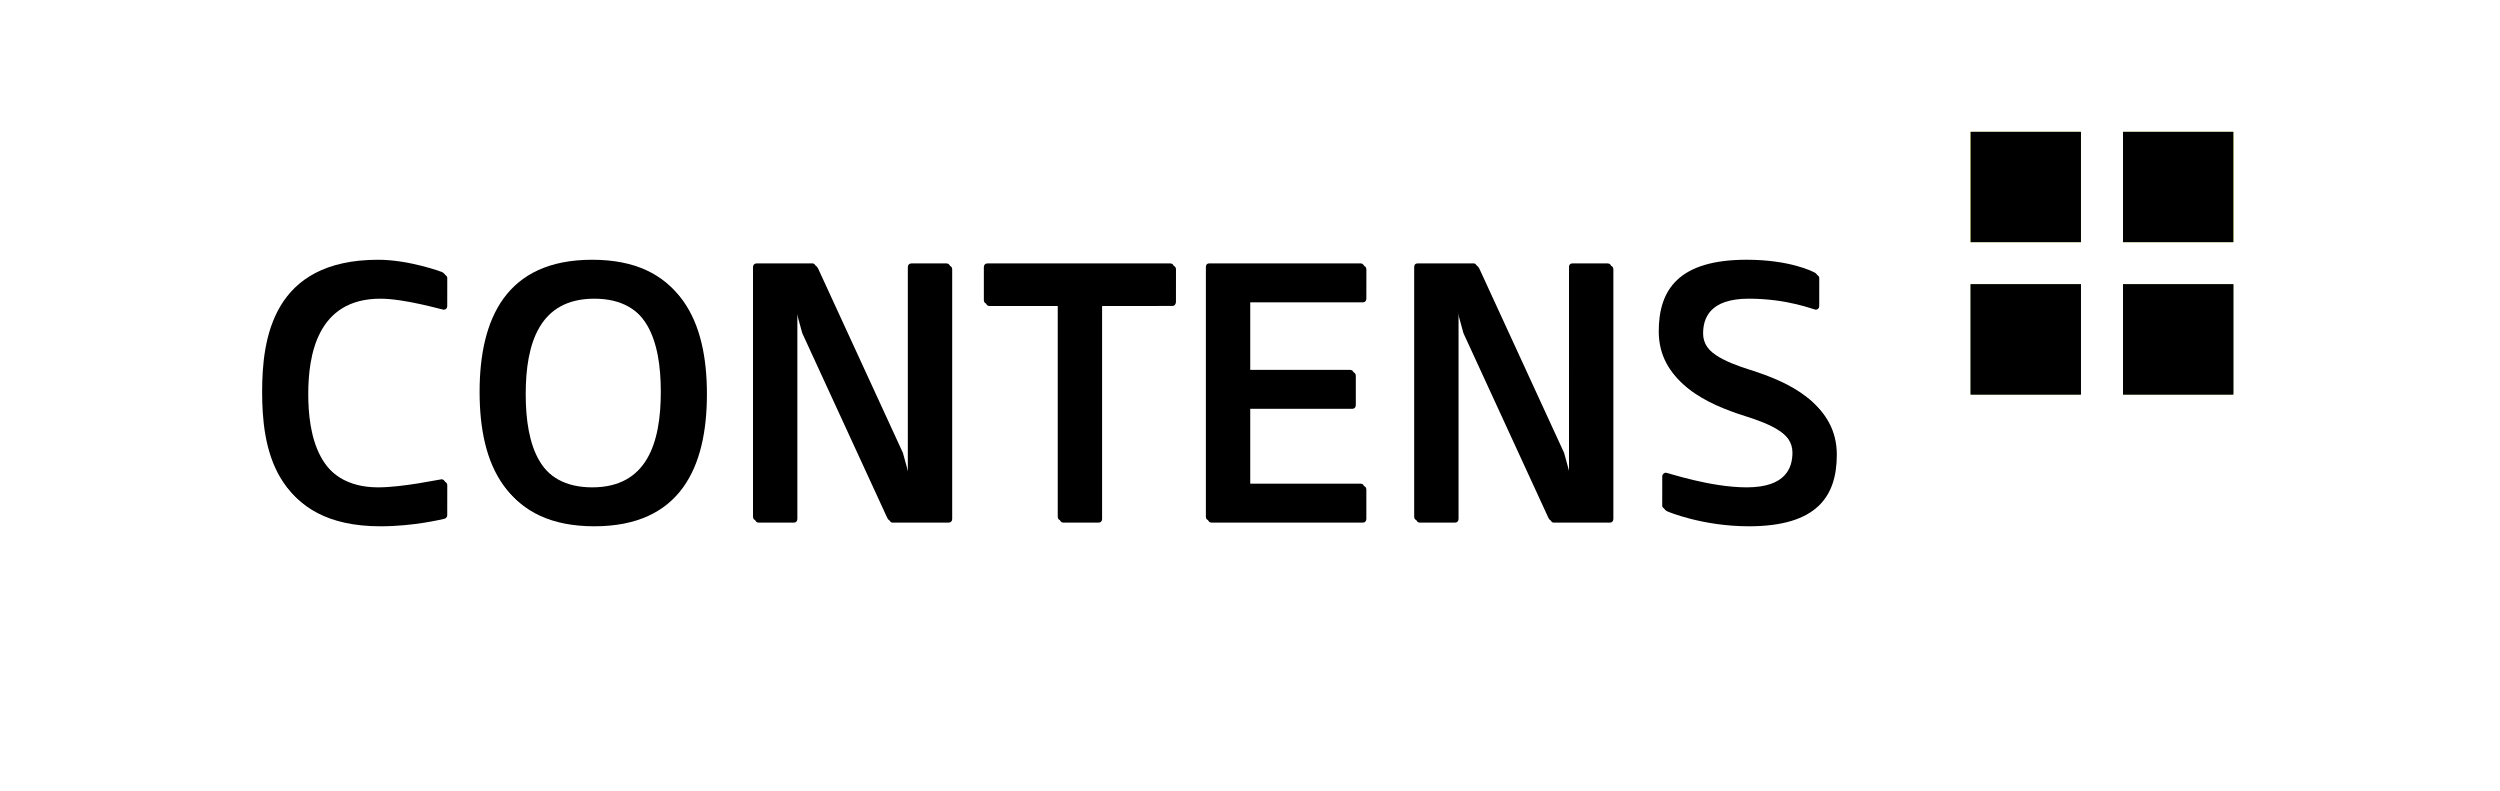 <?xml version="1.0" encoding="utf-8"?>
<!-- Generator: Adobe Illustrator 15.1.0, SVG Export Plug-In . SVG Version: 6.00 Build 0)  -->
<!DOCTYPE svg PUBLIC "-//W3C//DTD SVG 1.1//EN" "http://www.w3.org/Graphics/SVG/1.1/DTD/svg11.dtd">
<svg version="1.1" xmlns="http://www.w3.org/2000/svg" xmlns:xlink="http://www.w3.org/1999/xlink" x="0px" y="0px" width="458px"
	 height="145px" viewBox="0 0 458 145" enable-background="new 0 0 458 145" xml:space="preserve">
<g id="Ebene_1">
	<g id="farbig">
		<path d="M69.687,54.72c-11.604,0-13.215,10.425-13.215,17.485c0,7.062,1.611,17.487,13.215,17.487
			c4.512,0,11.286-1.478,11.609-1.478c0.322,0,0.644,0.268,0.644,0.672c0,0-0.006,5.244-0.006,5.513
			c0,0.336-0.257,0.606-0.644,0.673c-0.386,0.066-5.415,1.345-11.603,1.345c-19.403,0-21.272-14.527-21.272-24.211
			c0-9.685,1.869-24.21,21.272-24.21c5.672,0,11.609,2.22,11.609,2.22c0.322,0.134,0.644,0.404,0.644,0.673
			c0,0-0.006,4.908-0.006,5.177c0,0.403-0.257,0.672-0.644,0.672C80.967,56.738,74.199,54.72,69.687,54.72z"/>
		<path d="M108.88,47.995c15.794,0,20.628,10.828,20.628,24.21c0,13.384-4.834,24.211-20.628,24.211
			c-15.792,0-20.627-10.827-20.627-24.211C88.253,58.823,93.088,47.995,108.88,47.995z M108.88,89.692
			c9.992,0,12.571-8.071,12.571-17.487c0-9.415-2.579-17.485-12.571-17.485c-9.991,0-12.569,8.07-12.569,17.485
			C96.312,81.621,98.89,89.692,108.88,89.692z"/>
		<path d="M146.077,56.738v38.334c0,0.403-0.257,0.672-0.645,0.672h-6.446c-0.386,0-0.645-0.269-0.645-0.672V49.34
			c0-0.403,0.258-0.673,0.645-0.673h5.157h5.157c0.258,0,0.451,0.27,0.645,0.673l15.471,33.627l1.289,4.708V49.34
			c0-0.403,0.258-0.673,0.645-0.673h6.446c0.387,0,0.645,0.27,0.645,0.673v45.732c0,0.403-0.258,0.672-0.645,0.672h-10.313
			c-0.323,0-0.452-0.269-0.645-0.672l-15.471-33.626L146.077,56.738z"/>
		<path d="M180.63,49.34c0-0.403,0.258-0.673,0.646-0.673h5.157h28.363c0.387,0,0.645,0.27,0.645,0.673
			c0,0.134-0.008,6.038-0.008,6.038c-0.064,0.404-0.258,0.672-0.644,0.672l-12.886,0.016v39.007c0,0.403-0.257,0.672-0.644,0.672
			h-6.447c-0.386,0-0.644-0.269-0.644-0.672V56.065h-12.892c-0.387,0-0.646-0.269-0.646-0.672V49.34z"/>
		<path d="M221.952,95.744c-0.386,0-0.644-0.269-0.644-0.672V49.334c0-0.403,0.191-0.672,0.644-0.672l6.447,0.005h21.279
			c0.387,0,0.637,0.325,0.645,0.673c0,0-0.006,5.111-0.006,5.38c0,0.404-0.258,0.673-0.645,0.673h-20.628v12.778h18.693
			c0.387,0,0.646,0.269,0.646,0.672v5.381c0,0.404-0.259,0.673-0.646,0.673h-18.693V89.02h20.628c0.387,0,0.645,0.269,0.645,0.673
			c0,0.269-0.002,5.38-0.002,5.38c0,0.403-0.258,0.672-0.646,0.672H221.952z"/>
		<path d="M267.206,56.738v38.334c0,0.403-0.258,0.672-0.645,0.672h-6.446c-0.387,0-0.646-0.269-0.646-0.672V49.34
			c0-0.403,0.192-0.673,0.646-0.673h5.156h5.158c0.257,0,0.45,0.27,0.645,0.673l15.47,33.627l1.289,4.708V49.34
			c0-0.403,0.191-0.673,0.646-0.673h6.445c0.387,0,0.645,0.27,0.645,0.673v45.732c0,0.403-0.258,0.672-0.645,0.672h-10.313
			c-0.323,0-0.452-0.269-0.646-0.672l-15.471-33.626L267.206,56.738z"/>
		<path d="M320.389,89.692c7.221,0,8.381-3.632,8.381-6.39c0-3.699-4.319-5.582-9.025-7.062c-7.026-2.22-15.471-6.053-15.471-15.132
			c0-7.667,3.674-13.114,16.115-13.114c8.058,0,12.255,2.254,12.255,2.254c0.321,0.134,0.644,0.338,0.644,0.672
			c0,0-0.006,4.875-0.006,5.144c0,0.403-0.258,0.672-0.646,0.672c-0.321,0-5.093-2.018-12.247-2.018c-7.22,0-8.38,3.632-8.38,6.389
			c0,3.699,4.319,5.583,9.024,7.062c7.027,2.219,15.471,6.053,15.471,15.132c0,7.666-3.674,13.114-16.115,13.114
			c-8.508,0-14.834-2.69-14.834-2.69c-0.32-0.134-0.644-0.339-0.644-0.672c0,0,0.007-5.111,0.007-5.38
			c0-0.405,0.388-0.674,0.645-0.674C305.885,87.001,313.685,89.692,320.389,89.692z"/>
		<rect x="361.015" y="24.149" fill="#C7D300" width="20.217" height="20.215"/>
		<rect x="388.932" y="24.149" fill="#C7D300" width="20.217" height="20.215"/>
		<rect x="361.015" y="52.066" fill="#457C1F" width="20.217" height="20.216"/>
		<rect x="388.932" y="52.066" fill="#457C1F" width="20.217" height="20.216"/>
	</g>
	<g id="schwarz">
		<path d="M69.295,54.311c-11.603,0-13.214,10.424-13.214,17.486c0,7.062,1.611,17.486,13.214,17.486
			c4.512,0,11.287-1.479,11.609-1.479s0.644,0.27,0.644,0.674c0,0-0.005,5.244-0.005,5.514c0,0.336-0.258,0.605-0.645,0.672
			c-0.386,0.066-5.415,1.346-11.603,1.346c-19.403,0-21.272-14.527-21.272-24.212c0-9.686,1.87-24.211,21.272-24.211
			c5.673,0,11.609,2.221,11.609,2.221c0.322,0.135,0.644,0.403,0.644,0.673c0,0-0.005,4.908-0.005,5.177
			c0,0.403-0.258,0.672-0.645,0.672C80.576,56.329,73.807,54.311,69.295,54.311z"/>
		<path d="M108.49,47.586c15.793,0,20.628,10.828,20.628,24.211c0,13.384-4.834,24.212-20.628,24.212S87.862,85.182,87.862,71.797
			C87.862,58.414,92.696,47.586,108.49,47.586z M108.49,89.283c9.992,0,12.57-8.07,12.57-17.486c0-9.416-2.578-17.486-12.57-17.486
			c-9.992,0-12.57,8.07-12.57,17.486C95.92,81.213,98.498,89.283,108.49,89.283z"/>
		<path d="M145.686,56.329v38.335c0,0.402-0.258,0.672-0.645,0.672h-6.446c-0.387,0-0.645-0.27-0.645-0.672V48.931
			c0-0.403,0.258-0.672,0.645-0.672h5.157h5.157c0.258,0,0.451,0.27,0.645,0.673l15.471,33.627l1.289,4.707V48.931
			c0-0.403,0.258-0.672,0.645-0.672h6.446c0.387,0,0.645,0.27,0.645,0.673v45.732c0,0.402-0.258,0.672-0.645,0.672h-10.314
			c-0.322,0-0.451-0.27-0.645-0.672l-15.471-33.628L145.686,56.329z"/>
		<path d="M180.24,48.931c0-0.403,0.257-0.672,0.645-0.672h5.157h28.363c0.387,0,0.645,0.27,0.645,0.673
			c0,0.135-0.007,6.037-0.007,6.037c-0.064,0.403-0.258,0.673-0.645,0.673l-12.885,0.016v39.007c0,0.402-0.258,0.672-0.645,0.672
			h-6.446c-0.387,0-0.645-0.27-0.645-0.672V55.657h-12.892c-0.387,0-0.645-0.27-0.645-0.673V48.931z"/>
		<path d="M221.561,95.336c-0.387,0-0.644-0.27-0.644-0.672V48.925c0-0.403,0.19-0.672,0.644-0.672l6.446,0.006h21.28
			c0.387,0,0.636,0.324,0.645,0.673c0,0-0.007,5.111-0.007,5.379c0,0.403-0.258,0.673-0.645,0.673h-20.628v12.778h18.693
			c0.387,0,0.646,0.27,0.646,0.672v5.38c0,0.404-0.259,0.672-0.646,0.672h-18.693v14.125h20.628c0.387,0,0.645,0.268,0.645,0.672
			c0,0.27-0.002,5.381-0.002,5.381c0,0.402-0.259,0.672-0.646,0.672H221.561z"/>
		<path d="M266.814,56.329v38.335c0,0.402-0.258,0.672-0.645,0.672h-6.446c-0.387,0-0.645-0.27-0.645-0.672V48.931
			c0-0.403,0.19-0.672,0.645-0.672h5.157h5.157c0.257,0,0.451,0.27,0.645,0.673l15.47,33.627l1.29,4.707V48.931
			c0-0.403,0.19-0.672,0.645-0.672h6.446c0.387,0,0.645,0.27,0.645,0.673v45.732c0,0.402-0.258,0.672-0.645,0.672H284.22
			c-0.323,0-0.452-0.27-0.646-0.672l-15.471-33.628L266.814,56.329z"/>
		<path d="M319.997,89.283c7.221,0,8.381-3.631,8.381-6.389c0-3.699-4.319-5.582-9.025-7.063
			c-7.026-2.219-15.471-6.052-15.471-15.13c0-7.668,3.675-13.116,16.115-13.116c8.058,0,12.254,2.254,12.254,2.254
			c0.323,0.135,0.645,0.34,0.645,0.673c0,0-0.006,4.875-0.006,5.144c0,0.403-0.257,0.672-0.645,0.672
			c-0.322,0-5.093-2.018-12.248-2.018c-7.22,0-8.38,3.632-8.38,6.391c0,3.697,4.319,5.58,9.025,7.061
			c7.026,2.219,15.471,6.052,15.471,15.132c0,7.668-3.675,13.115-16.116,13.115c-8.508,0-14.832-2.691-14.832-2.691
			c-0.322-0.135-0.646-0.338-0.646-0.672c0,0,0.007-5.111,0.007-5.381c0-0.402,0.388-0.672,0.645-0.672
			C305.493,86.594,313.294,89.283,319.997,89.283z"/>
		<g>
			<rect x="361.016" y="24.149" width="20.216" height="20.216"/>
			<rect x="388.934" y="24.149" width="20.215" height="20.216"/>
			<rect x="361.016" y="52.067" width="20.216" height="20.216"/>
			<rect x="388.934" y="52.067" width="20.215" height="20.216"/>
		</g>
	</g>
	<g id="weiß" display="none">
		<rect id="Hintergrundfläche_3_" x="0.167" display="inline" fill="#CCCCCC" width="457.415" height="145.004"/>
		<path display="inline" fill="#FFFFFF" d="M69.669,55.049c-11.603,0-13.214,10.424-13.214,17.486
			c0,7.061,1.612,17.485,13.214,17.485c4.513,0,11.287-1.479,11.609-1.479s0.645,0.27,0.645,0.673c0,0-0.006,5.245-0.006,5.513
			c0,0.337-0.258,0.606-0.646,0.674c-0.386,0.066-5.414,1.344-11.603,1.344c-19.403,0-21.272-14.525-21.272-24.21
			s1.869-24.211,21.272-24.211c5.673,0,11.609,2.221,11.609,2.221c0.322,0.134,0.645,0.402,0.645,0.672c0,0-0.006,4.908-0.006,5.177
			c0,0.404-0.258,0.673-0.646,0.673C80.951,57.066,74.182,55.049,69.669,55.049z"/>
		<path display="inline" fill="#FFFFFF" d="M108.864,48.324c15.794,0,20.629,10.827,20.629,24.211
			c0,13.383-4.835,24.21-20.629,24.21c-15.793,0-20.627-10.827-20.627-24.21C88.237,59.151,93.071,48.324,108.864,48.324z
			 M108.864,90.021c9.992,0,12.57-8.069,12.57-17.485s-2.578-17.486-12.57-17.486c-9.99,0-12.57,8.07-12.57,17.486
			S98.874,90.021,108.864,90.021z"/>
		<path display="inline" fill="#FFFFFF" d="M146.061,57.066v38.335c0,0.402-0.258,0.672-0.645,0.672h-6.447
			c-0.386,0-0.645-0.27-0.645-0.672V49.669c0-0.404,0.259-0.673,0.645-0.673h5.158h5.156c0.258,0,0.451,0.269,0.645,0.673
			l15.471,33.627l1.289,4.707V49.669c0-0.404,0.258-0.673,0.646-0.673h6.446c0.387,0,0.645,0.269,0.645,0.673v45.732
			c0,0.402-0.258,0.672-0.645,0.672h-10.314c-0.322,0-0.451-0.27-0.645-0.672L147.35,61.774L146.061,57.066z"/>
		<path display="inline" fill="#FFFFFF" d="M180.614,49.669c0-0.404,0.258-0.673,0.645-0.673h5.158h28.362
			c0.388,0,0.645,0.269,0.645,0.673c0,0.134-0.007,6.038-0.007,6.038c-0.064,0.402-0.258,0.672-0.645,0.672l-12.885,0.015v39.008
			c0,0.402-0.258,0.672-0.645,0.672h-6.447c-0.387,0-0.645-0.27-0.645-0.672V56.394h-12.893c-0.387,0-0.645-0.269-0.645-0.672
			V49.669z"/>
		<path display="inline" fill="#FFFFFF" d="M221.936,96.073c-0.387,0-0.645-0.27-0.645-0.672V49.663c0-0.404,0.19-0.673,0.645-0.673
			l6.445,0.006h21.281c0.387,0,0.635,0.324,0.645,0.673c0,0-0.008,5.11-0.008,5.38c0,0.404-0.258,0.673-0.645,0.673h-20.627v12.777
			h18.694c0.387,0,0.645,0.27,0.645,0.673v5.38c0,0.403-0.258,0.674-0.645,0.674h-18.694v14.123h20.627
			c0.387,0,0.645,0.268,0.645,0.672c0,0.269-0.002,5.381-0.002,5.381c0,0.402-0.258,0.672-0.645,0.672H221.936z"/>
		<path display="inline" fill="#FFFFFF" d="M267.188,57.066v38.335c0,0.402-0.256,0.672-0.645,0.672h-6.445
			c-0.387,0-0.645-0.27-0.645-0.672V49.669c0-0.404,0.191-0.673,0.645-0.673h5.156h5.158c0.258,0,0.451,0.269,0.645,0.673
			l15.471,33.627l1.289,4.707V49.669c0-0.404,0.191-0.673,0.645-0.673h6.447c0.387,0,0.645,0.269,0.645,0.673v45.732
			c0,0.402-0.258,0.672-0.645,0.672h-10.314c-0.322,0-0.451-0.27-0.645-0.672l-15.471-33.627L267.188,57.066z"/>
		<path display="inline" fill="#FFFFFF" d="M320.373,90.021c7.219,0,8.379-3.632,8.379-6.389c0-3.699-4.318-5.582-9.023-7.063
			c-7.027-2.219-15.473-6.053-15.473-15.131c0-7.667,3.676-13.114,16.117-13.114c8.057,0,12.252,2.253,12.252,2.253
			c0.322,0.136,0.645,0.339,0.645,0.674c0,0-0.006,4.874-0.006,5.143c0,0.404-0.258,0.673-0.645,0.673
			c-0.322,0-5.092-2.018-12.246-2.018c-7.221,0-8.381,3.631-8.381,6.39c0,3.698,4.318,5.582,9.025,7.061
			c7.025,2.22,15.471,6.053,15.471,15.133c0,7.667-3.676,13.113-16.115,13.113c-8.51,0-14.834-2.689-14.834-2.689
			c-0.322-0.134-0.645-0.339-0.645-0.672c0,0,0.006-5.111,0.006-5.381c0-0.404,0.387-0.672,0.645-0.672
			C305.869,87.331,313.668,90.021,320.373,90.021z"/>
		<g display="inline">
			<rect x="360.998" y="24.478" fill="#FFFFFF" width="20.217" height="20.216"/>
			<rect x="388.914" y="24.478" fill="#FFFFFF" width="20.217" height="20.216"/>
			<rect x="360.998" y="52.395" fill="#FFFFFF" width="20.217" height="20.216"/>
			<rect x="388.914" y="52.395" fill="#FFFFFF" width="20.217" height="20.216"/>
		</g>
	</g>
</g>
<g id="Hilfslinien">
</g>
</svg>
